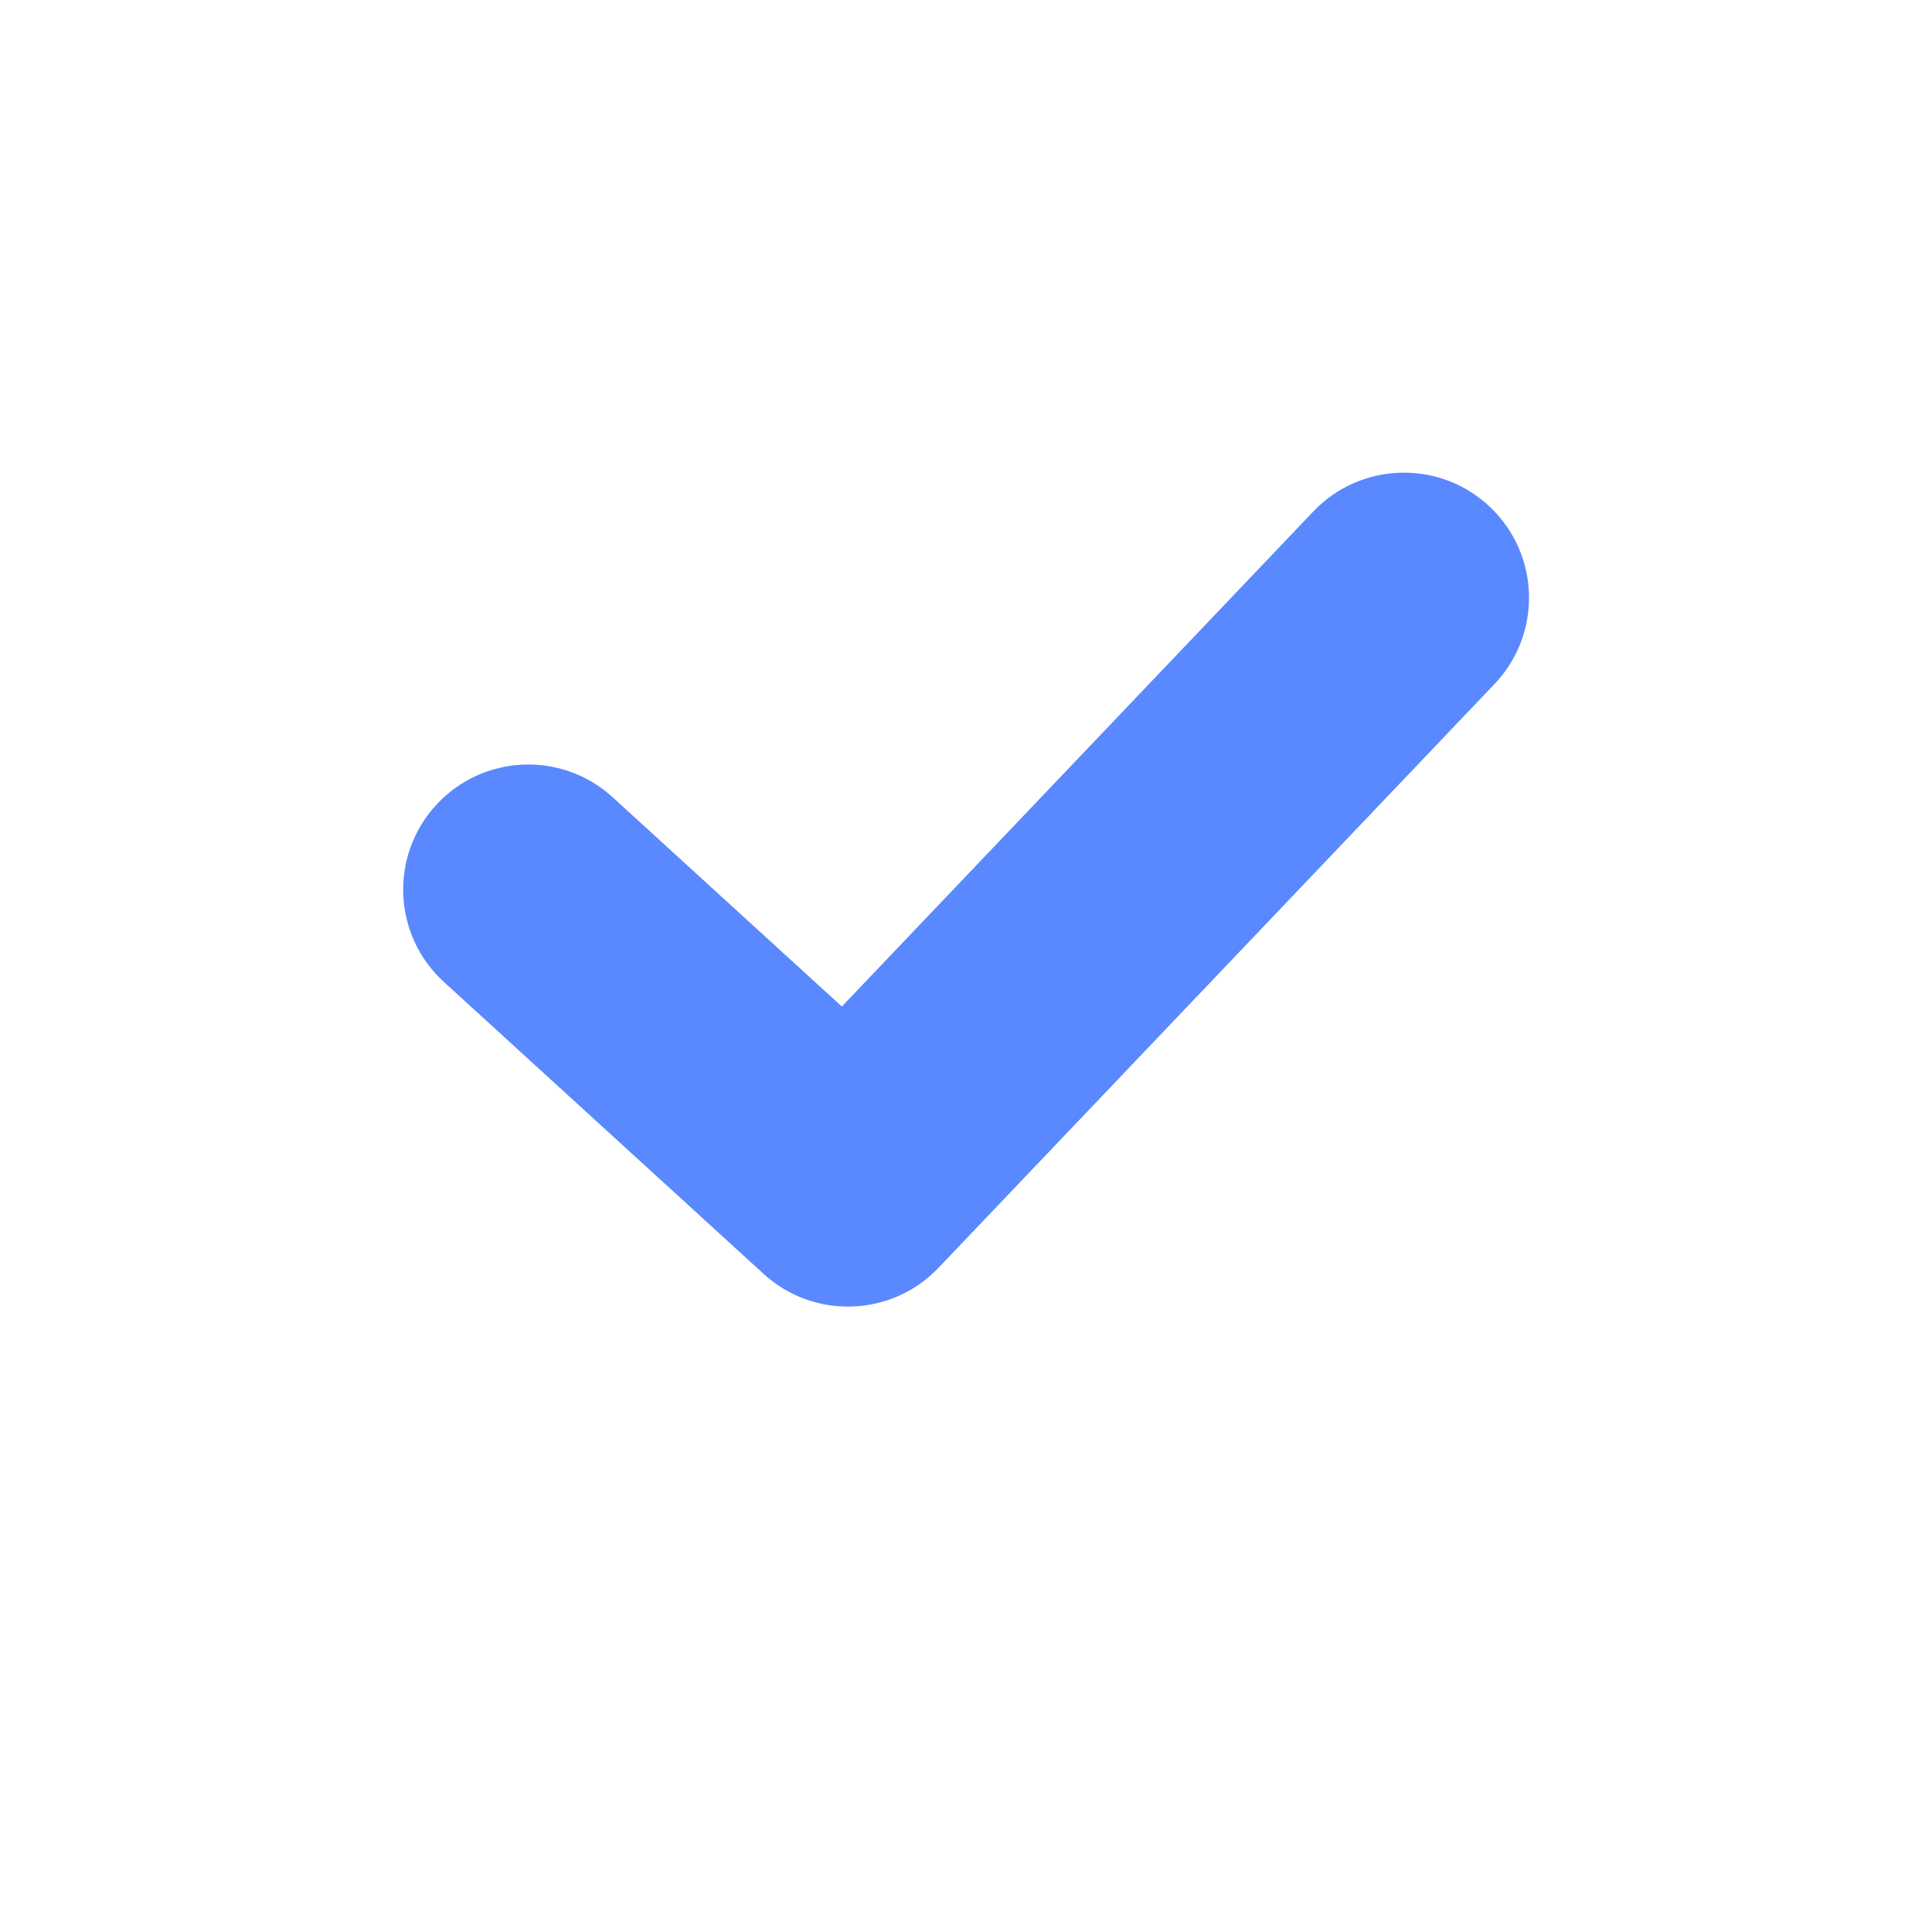 <?xml version="1.0" encoding="UTF-8"?> <svg xmlns="http://www.w3.org/2000/svg" width="45" height="45" viewBox="0 0 45 45" fill="none"> <g filter="url(#filter0_i_678_3281)"> <path fill-rule="evenodd" clip-rule="evenodd" d="M10.153 21.346C11.238 20.158 13.081 20.074 14.269 21.159L19.608 26.034L30.59 14.503C31.7 13.338 33.544 13.293 34.709 14.402C35.875 15.512 35.92 17.356 34.81 18.522L21.86 32.119C20.767 33.267 18.956 33.33 17.786 32.261L10.34 25.462C9.151 24.377 9.068 22.535 10.153 21.346Z" fill="#5988FF"></path> </g> <defs> <filter id="filter0_i_678_3281" x="9.391" y="11.008" width="26.223" height="22.015" filterUnits="userSpaceOnUse" color-interpolation-filters="sRGB"> <feFlood flood-opacity="0" result="BackgroundImageFix"></feFlood> <feBlend mode="normal" in="SourceGraphic" in2="BackgroundImageFix" result="shape"></feBlend> <feColorMatrix in="SourceAlpha" type="matrix" values="0 0 0 0 0 0 0 0 0 0 0 0 0 0 0 0 0 0 127 0" result="hardAlpha"></feColorMatrix> <feOffset dy="-2.59"></feOffset> <feGaussianBlur stdDeviation="2.266"></feGaussianBlur> <feComposite in2="hardAlpha" operator="arithmetic" k2="-1" k3="1"></feComposite> <feColorMatrix type="matrix" values="0 0 0 0 1 0 0 0 0 1 0 0 0 0 1 0 0 0 0.3 0"></feColorMatrix> <feBlend mode="normal" in2="shape" result="effect1_innerShadow_678_3281"></feBlend> </filter> </defs> </svg> 
